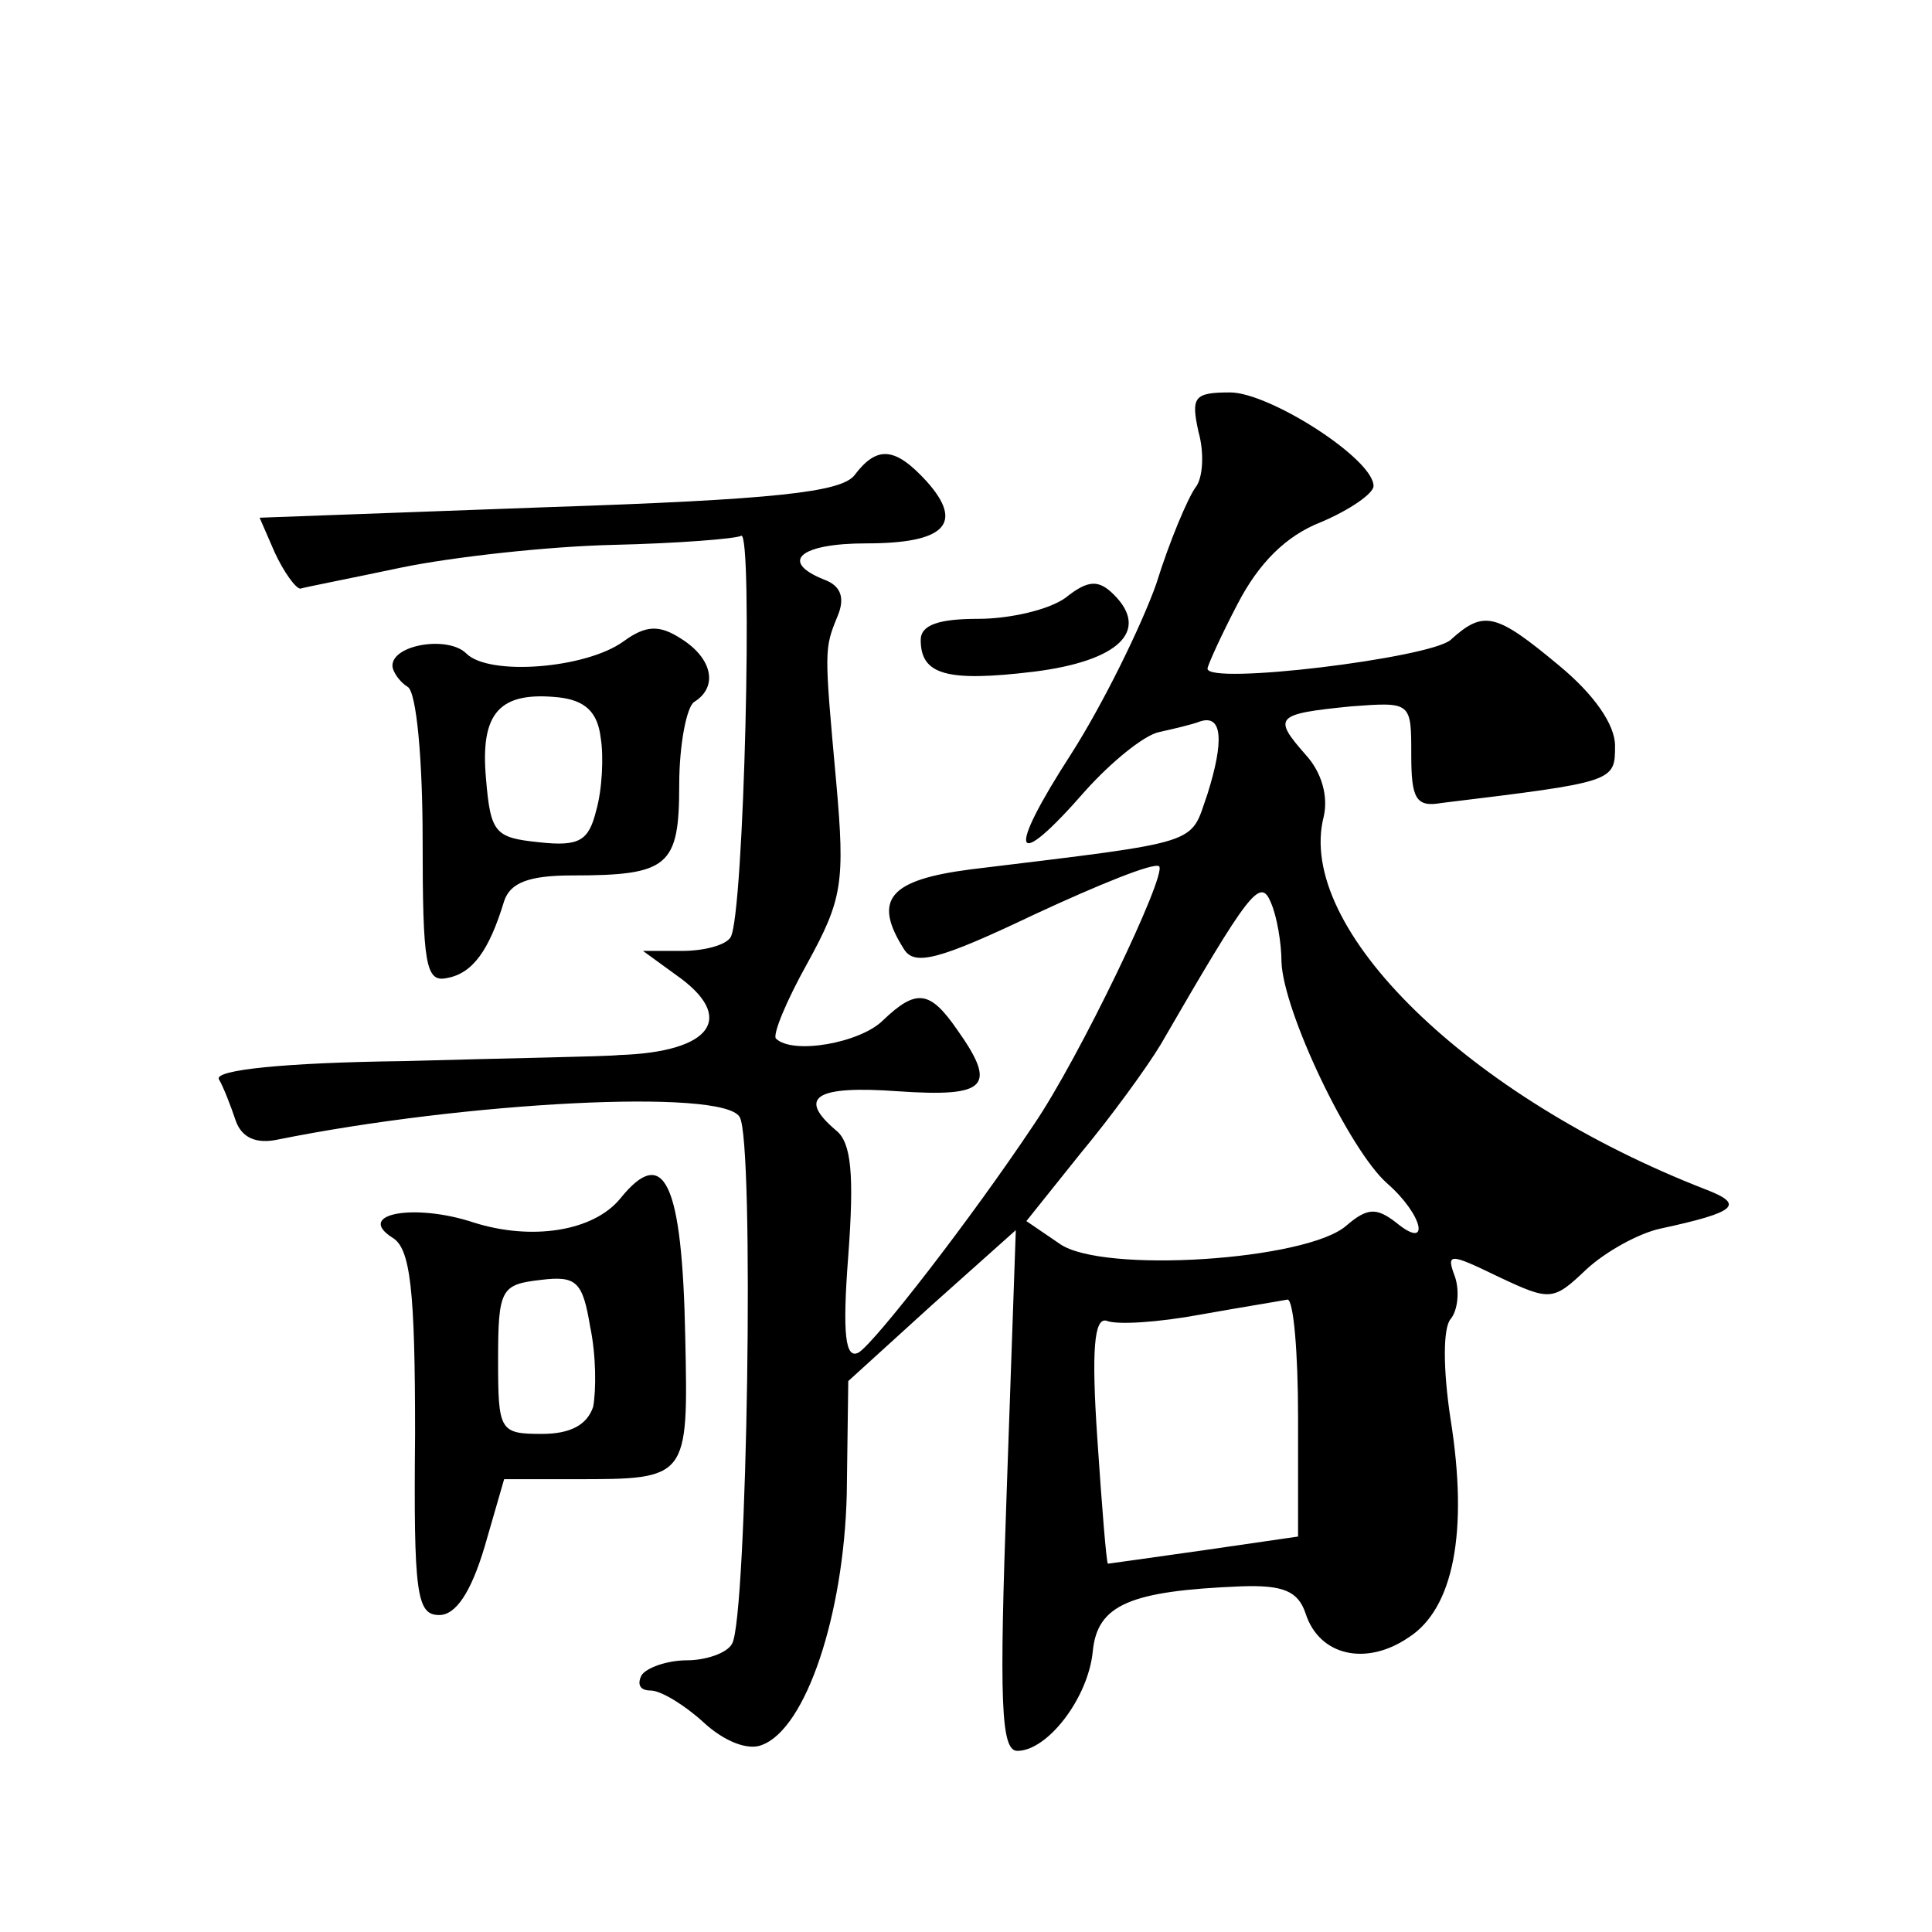 <?xml version="1.0" standalone="no"?>
<!DOCTYPE svg PUBLIC "-//W3C//DTD SVG 20010904//EN"
 "http://www.w3.org/TR/2001/REC-SVG-20010904/DTD/svg10.dtd">
<svg version="1.0" xmlns="http://www.w3.org/2000/svg"
 width="128pt" height="128pt" viewBox="0 0 128 128"
 preserveAspectRatio="xMidYMid meet">
<g transform="translate(0,128) scale(0.1,-0.1)"
fill="#0" stroke="none">
<path d="M794 994 c4 -14 3 -31 -2 -37 -5 -7 -17 -35 -26 -64 -10 -28 -35 -79 -56
-112 -44 -68 -39 -80 9 -25 17 19 39 37 49 39 9 2 22 5 27 7 15 5 16 -13 5 -48
-12 -34 -1 -31 -157 -50 -54 -7 -65 -20 -44 -53 7 -11 23 -7 86 23 43 20 80 35
83 32 5 -6 -53 -127 -83 -171 -42 -63 -105 -144 -116 -151 -9 -5 -11 12 -7 64 4
54 2 75 -8 83 -26 22 -14 30 41 26 59 -4 66 3 39 41 -18 26 -27 27 -49 6 -15 -15
-60 -23 -71 -12 -2 3 7 25 21 50 23 42 25 53 19 120 -8 88 -8 88 1 110 5 12 2 20
-9 24 -30 12 -16 24 28 24 52 0 65 13 40 41 -21 23 -33 24 -48 4 -9 -11 -52 -16
-203 -21 l-191 -7 10 -23 c6 -13 14 -24 17 -24 3 1 34 7 67 14 34 7 97 14 140 15
43 1 81 4 85 6 8 5 2 -252 -7 -266 -3 -5 -17 -9 -32 -9 l-26 0 22 -16 c40 -28 24
-51 -38 -53 -8 -1 -72 -2 -142 -4 -81 -1 -126 -6 -123 -12 3 -5 8 -18 11 -27 4
-12 14 -16 28 -13 124 25 295 34 306 15 10 -15 5 -333 -5 -349 -3 -6 -17 -11 -30
-11 -13 0 -27 -5 -30 -10 -3 -6 -1 -10 6 -10 7 0 23 -10 35 -21 14 -13 30 -19 39
-15 29 11 54 86 56 166 l1 75 55 50 56 50 -6 -172 c-5 -140 -4 -173 7 -173 20 0
47 35 50 66 3 31 25 40 98 43 28 1 38 -3 43 -18 9 -28 40 -35 68 -16 30 19 40 70
28 145 -5 33 -5 60 0 66 5 6 6 19 3 28 -6 16 -4 16 29 0 34 -16 36 -16 58 5 13
12 35 24 49 27 51 11 56 16 30 26 -157 61 -272 173 -253 247 3 13 -1 29 -12 41
-22 25 -20 27 30 32 40 3 40 3 40 -32 0 -29 3 -35 20 -32 115 14 115 14 115 38
0 14 -14 34 -37 53 -42 35 -50 37 -72 17 -14 -12 -161 -30 -161 -19 0 2 9 22 20
43 14 27 32 45 55 54 19 8 35 19 35 24 0 18 -69 62 -95 62 -24 0 -26 -3 -21 -26z
m55 -351 c1 -33 45 -125 70 -147 24 -21 29 -45 6 -26 -13 10 -19 10 -33 -2 -26
-23 -162 -32 -190 -12 l-22 15 36 45 c20 24 44 57 53 72 59 102 66 111 73 94 4
-9 7 -27 7 -39z m11 -302 l0 -79 -62 -9 c-35 -5 -64 -9 -64 -9 -1 1 -4 38 -7 83
-4 59 -2 80 6 78 7 -3 35 -1 62 4 28 5 53 9 58 10 4 0 7 -35 7 -78z M706 884 c-11
-8 -37 -14 -58 -14 -26 0 -38 -4 -38 -14 0 -23 17 -28 75 -21 56 7 77 27 53 51
-10 10 -17 10 -32 -2z M413 855 c-25 -18 -89 -23 -104 -8 -12 12 -49 6 -49 -8 0
-4 5 -11 10 -14 6 -3 10 -49 10 -101 0 -83 2 -95 16 -92 17 3 28 18 38 51 4 12
16 17 45 17 64 0 71 6 71 60 0 27 5 52 10 55 16 10 12 29 -9 42 -14 9 -23 9 -38
-2z m-15 -64 c2 -12 1 -34 -3 -48 -5 -20 -11 -24 -38 -21 -29 3 -32 6 -35 42 -4
44 9 58 48 54 18 -2 26 -10 28 -27z M411 486 c-18 -22 -59 -28 -97 -16 -39 13 -79
6 -54 -10 12 -7 15 -35 15 -130 -1 -106 1 -120 16 -120 11 0 21 15 30 45 l13 45
47 0 c75 0 75 0 73 94 -2 103 -14 128 -43 92z m-18 -138 c-4 -12 -15 -18 -34 -18
-28 0 -29 2 -29 49 0 47 2 50 28 53 24 3 28 -1 33 -31 4 -19 4 -42 2 -53z"/>
</g>
</svg>
